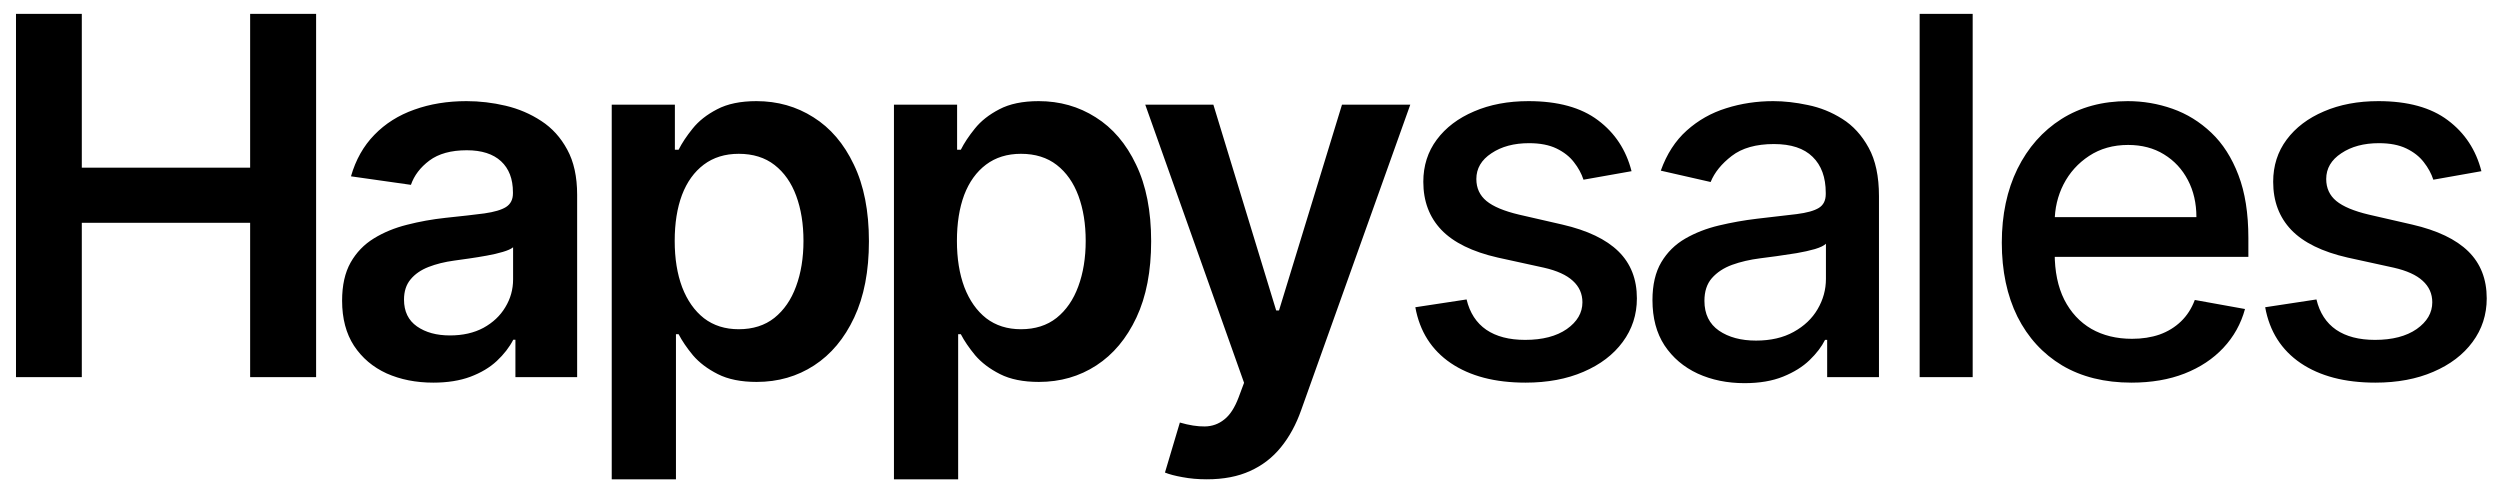 <?xml version="1.0" encoding="UTF-8"?>
<svg xmlns="http://www.w3.org/2000/svg" width="126" height="25" viewBox="0 0 126 25" fill="none">
  <path d="M0.806 19.007V0.698H4.123V8.449H12.607V0.698H15.932V19.007H12.607V11.23H4.123V19.007H0.806ZM21.837 19.285C20.967 19.285 20.184 19.13 19.486 18.82C18.795 18.504 18.247 18.039 17.841 17.425C17.442 16.811 17.242 16.054 17.242 15.154C17.242 14.379 17.385 13.739 17.671 13.232C17.957 12.726 18.348 12.32 18.843 12.016C19.337 11.712 19.895 11.483 20.514 11.328C21.14 11.167 21.787 11.051 22.454 10.979C23.259 10.896 23.912 10.821 24.412 10.756C24.913 10.684 25.276 10.577 25.503 10.434C25.735 10.285 25.852 10.056 25.852 9.746V9.692C25.852 9.018 25.652 8.497 25.253 8.127C24.853 7.758 24.278 7.573 23.527 7.573C22.734 7.573 22.106 7.746 21.641 8.092C21.182 8.437 20.872 8.846 20.711 9.316L17.689 8.887C17.928 8.053 18.321 7.356 18.869 6.795C19.418 6.229 20.088 5.806 20.881 5.526C21.674 5.24 22.55 5.097 23.509 5.097C24.171 5.097 24.829 5.174 25.485 5.329C26.14 5.484 26.739 5.74 27.282 6.098C27.824 6.45 28.259 6.929 28.587 7.537C28.921 8.145 29.088 8.905 29.088 9.817V19.007H25.977V17.121H25.869C25.673 17.502 25.395 17.86 25.038 18.194C24.686 18.522 24.242 18.787 23.706 18.989C23.175 19.186 22.553 19.285 21.837 19.285ZM22.678 16.906C23.327 16.906 23.891 16.778 24.367 16.522C24.844 16.26 25.211 15.914 25.467 15.485C25.729 15.056 25.86 14.588 25.86 14.081V12.463C25.759 12.547 25.586 12.624 25.342 12.696C25.104 12.767 24.835 12.83 24.537 12.883C24.239 12.937 23.944 12.985 23.652 13.027C23.36 13.068 23.107 13.104 22.892 13.134C22.41 13.199 21.977 13.307 21.596 13.456C21.215 13.605 20.914 13.813 20.693 14.081C20.473 14.344 20.362 14.683 20.362 15.101C20.362 15.697 20.58 16.146 21.015 16.451C21.45 16.755 22.004 16.906 22.678 16.906ZM30.831 24.157V5.276H34.014V7.546H34.202C34.369 7.213 34.604 6.858 34.908 6.482C35.212 6.101 35.623 5.776 36.142 5.508C36.66 5.234 37.322 5.097 38.126 5.097C39.187 5.097 40.144 5.368 40.996 5.91C41.854 6.447 42.534 7.242 43.034 8.297C43.541 9.346 43.794 10.634 43.794 12.159C43.794 13.667 43.547 14.949 43.052 16.003C42.558 17.058 41.884 17.863 41.032 18.417C40.18 18.972 39.214 19.249 38.135 19.249C37.349 19.249 36.696 19.118 36.178 18.855C35.659 18.593 35.242 18.277 34.926 17.908C34.616 17.532 34.375 17.178 34.202 16.844H34.068V24.157H30.831ZM34.005 12.141C34.005 13.03 34.13 13.807 34.38 14.475C34.637 15.142 35.003 15.664 35.48 16.039C35.963 16.409 36.547 16.593 37.232 16.593C37.948 16.593 38.547 16.403 39.029 16.021C39.512 15.634 39.876 15.107 40.12 14.439C40.37 13.765 40.495 13 40.495 12.141C40.495 11.289 40.373 10.532 40.129 9.871C39.885 9.209 39.521 8.691 39.038 8.315C38.556 7.94 37.953 7.752 37.232 7.752C36.541 7.752 35.954 7.934 35.471 8.297C34.989 8.661 34.622 9.17 34.372 9.826C34.127 10.482 34.005 11.253 34.005 12.141ZM45.055 24.157V5.276H48.238V7.546H48.426C48.592 7.213 48.828 6.858 49.132 6.482C49.436 6.101 49.847 5.776 50.365 5.508C50.884 5.234 51.546 5.097 52.35 5.097C53.411 5.097 54.368 5.368 55.22 5.91C56.078 6.447 56.758 7.242 57.258 8.297C57.765 9.346 58.018 10.634 58.018 12.159C58.018 13.667 57.771 14.949 57.276 16.003C56.781 17.058 56.108 17.863 55.256 18.417C54.403 18.972 53.438 19.249 52.359 19.249C51.572 19.249 50.92 19.118 50.401 18.855C49.883 18.593 49.466 18.277 49.15 17.908C48.84 17.532 48.598 17.178 48.426 16.844H48.291V24.157H45.055ZM48.229 12.141C48.229 13.03 48.354 13.807 48.604 14.475C48.861 15.142 49.227 15.664 49.704 16.039C50.187 16.409 50.771 16.593 51.456 16.593C52.171 16.593 52.77 16.403 53.253 16.021C53.736 15.634 54.099 15.107 54.344 14.439C54.594 13.765 54.719 13 54.719 12.141C54.719 11.289 54.597 10.532 54.353 9.871C54.108 9.209 53.745 8.691 53.262 8.315C52.779 7.94 52.177 7.752 51.456 7.752C50.765 7.752 50.178 7.934 49.695 8.297C49.212 8.661 48.846 9.17 48.595 9.826C48.351 10.482 48.229 11.253 48.229 12.141ZM60.823 24.157C60.382 24.157 59.974 24.121 59.599 24.049C59.229 23.984 58.934 23.906 58.714 23.817L59.465 21.296C59.935 21.433 60.355 21.499 60.725 21.493C61.095 21.487 61.419 21.37 61.7 21.144C61.986 20.924 62.227 20.554 62.424 20.035L62.701 19.293L57.721 5.276H61.154L64.319 15.646H64.462L67.636 5.276H71.078L65.579 20.67C65.323 21.397 64.983 22.02 64.56 22.539C64.137 23.063 63.619 23.462 63.005 23.737C62.397 24.017 61.67 24.157 60.823 24.157ZM82.23 8.628L79.808 9.057C79.706 8.747 79.546 8.452 79.325 8.172C79.11 7.892 78.818 7.663 78.449 7.484C78.079 7.305 77.617 7.216 77.063 7.216C76.306 7.216 75.674 7.385 75.168 7.725C74.661 8.059 74.408 8.491 74.408 9.021C74.408 9.48 74.578 9.85 74.918 10.13C75.257 10.41 75.806 10.639 76.562 10.818L78.744 11.319C80.007 11.611 80.949 12.061 81.569 12.669C82.189 13.277 82.499 14.066 82.499 15.038C82.499 15.861 82.26 16.593 81.783 17.237C81.313 17.875 80.654 18.376 79.808 18.739C78.967 19.103 77.993 19.285 76.884 19.285C75.347 19.285 74.092 18.957 73.121 18.301C72.149 17.64 71.553 16.701 71.333 15.485L73.916 15.092C74.077 15.765 74.408 16.275 74.909 16.62C75.409 16.96 76.062 17.13 76.867 17.13C77.743 17.13 78.443 16.948 78.967 16.585C79.492 16.215 79.754 15.765 79.754 15.235C79.754 14.806 79.593 14.445 79.271 14.153C78.955 13.861 78.47 13.64 77.814 13.491L75.49 12.982C74.208 12.69 73.261 12.225 72.647 11.587C72.039 10.95 71.735 10.142 71.735 9.164C71.735 8.354 71.961 7.645 72.414 7.037C72.867 6.429 73.493 5.955 74.292 5.615C75.09 5.27 76.005 5.097 77.036 5.097C78.52 5.097 79.689 5.419 80.541 6.062C81.393 6.7 81.956 7.555 82.23 8.628ZM87.923 19.311C87.053 19.311 86.266 19.15 85.563 18.828C84.86 18.501 84.303 18.027 83.891 17.407C83.486 16.787 83.284 16.027 83.284 15.127C83.284 14.353 83.433 13.715 83.731 13.214C84.028 12.714 84.431 12.317 84.937 12.025C85.444 11.733 86.01 11.513 86.636 11.364C87.262 11.215 87.9 11.101 88.549 11.024C89.372 10.929 90.039 10.851 90.552 10.791C91.064 10.726 91.437 10.622 91.669 10.479C91.902 10.336 92.018 10.103 92.018 9.781V9.719C92.018 8.938 91.797 8.333 91.356 7.904C90.921 7.475 90.272 7.26 89.407 7.26C88.507 7.26 87.798 7.46 87.28 7.859C86.767 8.253 86.412 8.691 86.216 9.173L83.704 8.601C84.002 7.767 84.437 7.093 85.009 6.581C85.587 6.062 86.251 5.687 87.002 5.454C87.753 5.216 88.543 5.097 89.372 5.097C89.92 5.097 90.501 5.162 91.115 5.293C91.735 5.419 92.313 5.651 92.849 5.991C93.392 6.33 93.836 6.816 94.181 7.448C94.527 8.074 94.7 8.887 94.7 9.889V19.007H92.089V17.13H91.982C91.809 17.476 91.55 17.815 91.204 18.149C90.859 18.483 90.415 18.76 89.872 18.98C89.33 19.201 88.68 19.311 87.923 19.311ZM88.504 17.166C89.243 17.166 89.875 17.02 90.4 16.728C90.93 16.436 91.332 16.054 91.607 15.583C91.887 15.107 92.027 14.597 92.027 14.055V12.284C91.931 12.38 91.747 12.469 91.472 12.553C91.204 12.63 90.897 12.699 90.552 12.758C90.206 12.812 89.869 12.863 89.541 12.91C89.214 12.952 88.939 12.988 88.719 13.018C88.2 13.083 87.727 13.193 87.297 13.348C86.874 13.503 86.535 13.727 86.278 14.019C86.028 14.305 85.903 14.686 85.903 15.163C85.903 15.825 86.147 16.325 86.636 16.665C87.125 16.999 87.748 17.166 88.504 17.166ZM99.423 0.698V19.007H96.75V0.698H99.423ZM107.426 19.285C106.074 19.285 104.908 18.995 103.931 18.417C102.96 17.833 102.209 17.014 101.678 15.959C101.154 14.898 100.891 13.655 100.891 12.231C100.891 10.824 101.154 9.585 101.678 8.512C102.209 7.439 102.948 6.602 103.895 6C104.849 5.398 105.963 5.097 107.239 5.097C108.014 5.097 108.765 5.225 109.492 5.481C110.219 5.737 110.871 6.14 111.449 6.688C112.028 7.236 112.484 7.949 112.817 8.825C113.151 9.695 113.318 10.753 113.318 11.998V12.946H102.402V10.944H110.699C110.699 10.24 110.555 9.617 110.269 9.075C109.983 8.527 109.581 8.095 109.063 7.779C108.55 7.463 107.948 7.305 107.257 7.305C106.506 7.305 105.85 7.49 105.29 7.859C104.736 8.223 104.306 8.7 104.002 9.29C103.705 9.874 103.556 10.508 103.556 11.194V12.758C103.556 13.676 103.716 14.457 104.038 15.101C104.366 15.744 104.822 16.236 105.406 16.576C105.99 16.909 106.673 17.076 107.453 17.076C107.96 17.076 108.422 17.005 108.839 16.862C109.256 16.713 109.617 16.492 109.921 16.2C110.225 15.908 110.457 15.548 110.618 15.118L113.148 15.574C112.945 16.319 112.582 16.972 112.057 17.532C111.539 18.087 110.886 18.519 110.1 18.828C109.319 19.133 108.428 19.285 107.426 19.285ZM125.063 8.628L122.64 9.057C122.539 8.747 122.378 8.452 122.158 8.172C121.943 7.892 121.651 7.663 121.282 7.484C120.912 7.305 120.45 7.216 119.896 7.216C119.139 7.216 118.507 7.385 118.001 7.725C117.494 8.059 117.241 8.491 117.241 9.021C117.241 9.48 117.411 9.85 117.75 10.13C118.09 10.41 118.638 10.639 119.395 10.818L121.577 11.319C122.84 11.611 123.782 12.061 124.402 12.669C125.021 13.277 125.331 14.066 125.331 15.038C125.331 15.861 125.093 16.593 124.616 17.237C124.145 17.875 123.487 18.376 122.64 18.739C121.8 19.103 120.826 19.285 119.717 19.285C118.179 19.285 116.925 18.957 115.953 18.301C114.982 17.64 114.386 16.701 114.165 15.485L116.749 15.092C116.91 15.765 117.241 16.275 117.741 16.62C118.242 16.96 118.895 17.13 119.699 17.13C120.575 17.13 121.276 16.948 121.8 16.585C122.325 16.215 122.587 15.765 122.587 15.235C122.587 14.806 122.426 14.445 122.104 14.153C121.788 13.861 121.302 13.64 120.647 13.491L118.322 12.982C117.041 12.69 116.093 12.225 115.48 11.587C114.872 10.95 114.568 10.142 114.568 9.164C114.568 8.354 114.794 7.645 115.247 7.037C115.7 6.429 116.326 5.955 117.124 5.615C117.923 5.27 118.838 5.097 119.869 5.097C121.353 5.097 122.521 5.419 123.373 6.062C124.226 6.7 124.789 7.555 125.063 8.628Z" fill="black"></path>
</svg>

